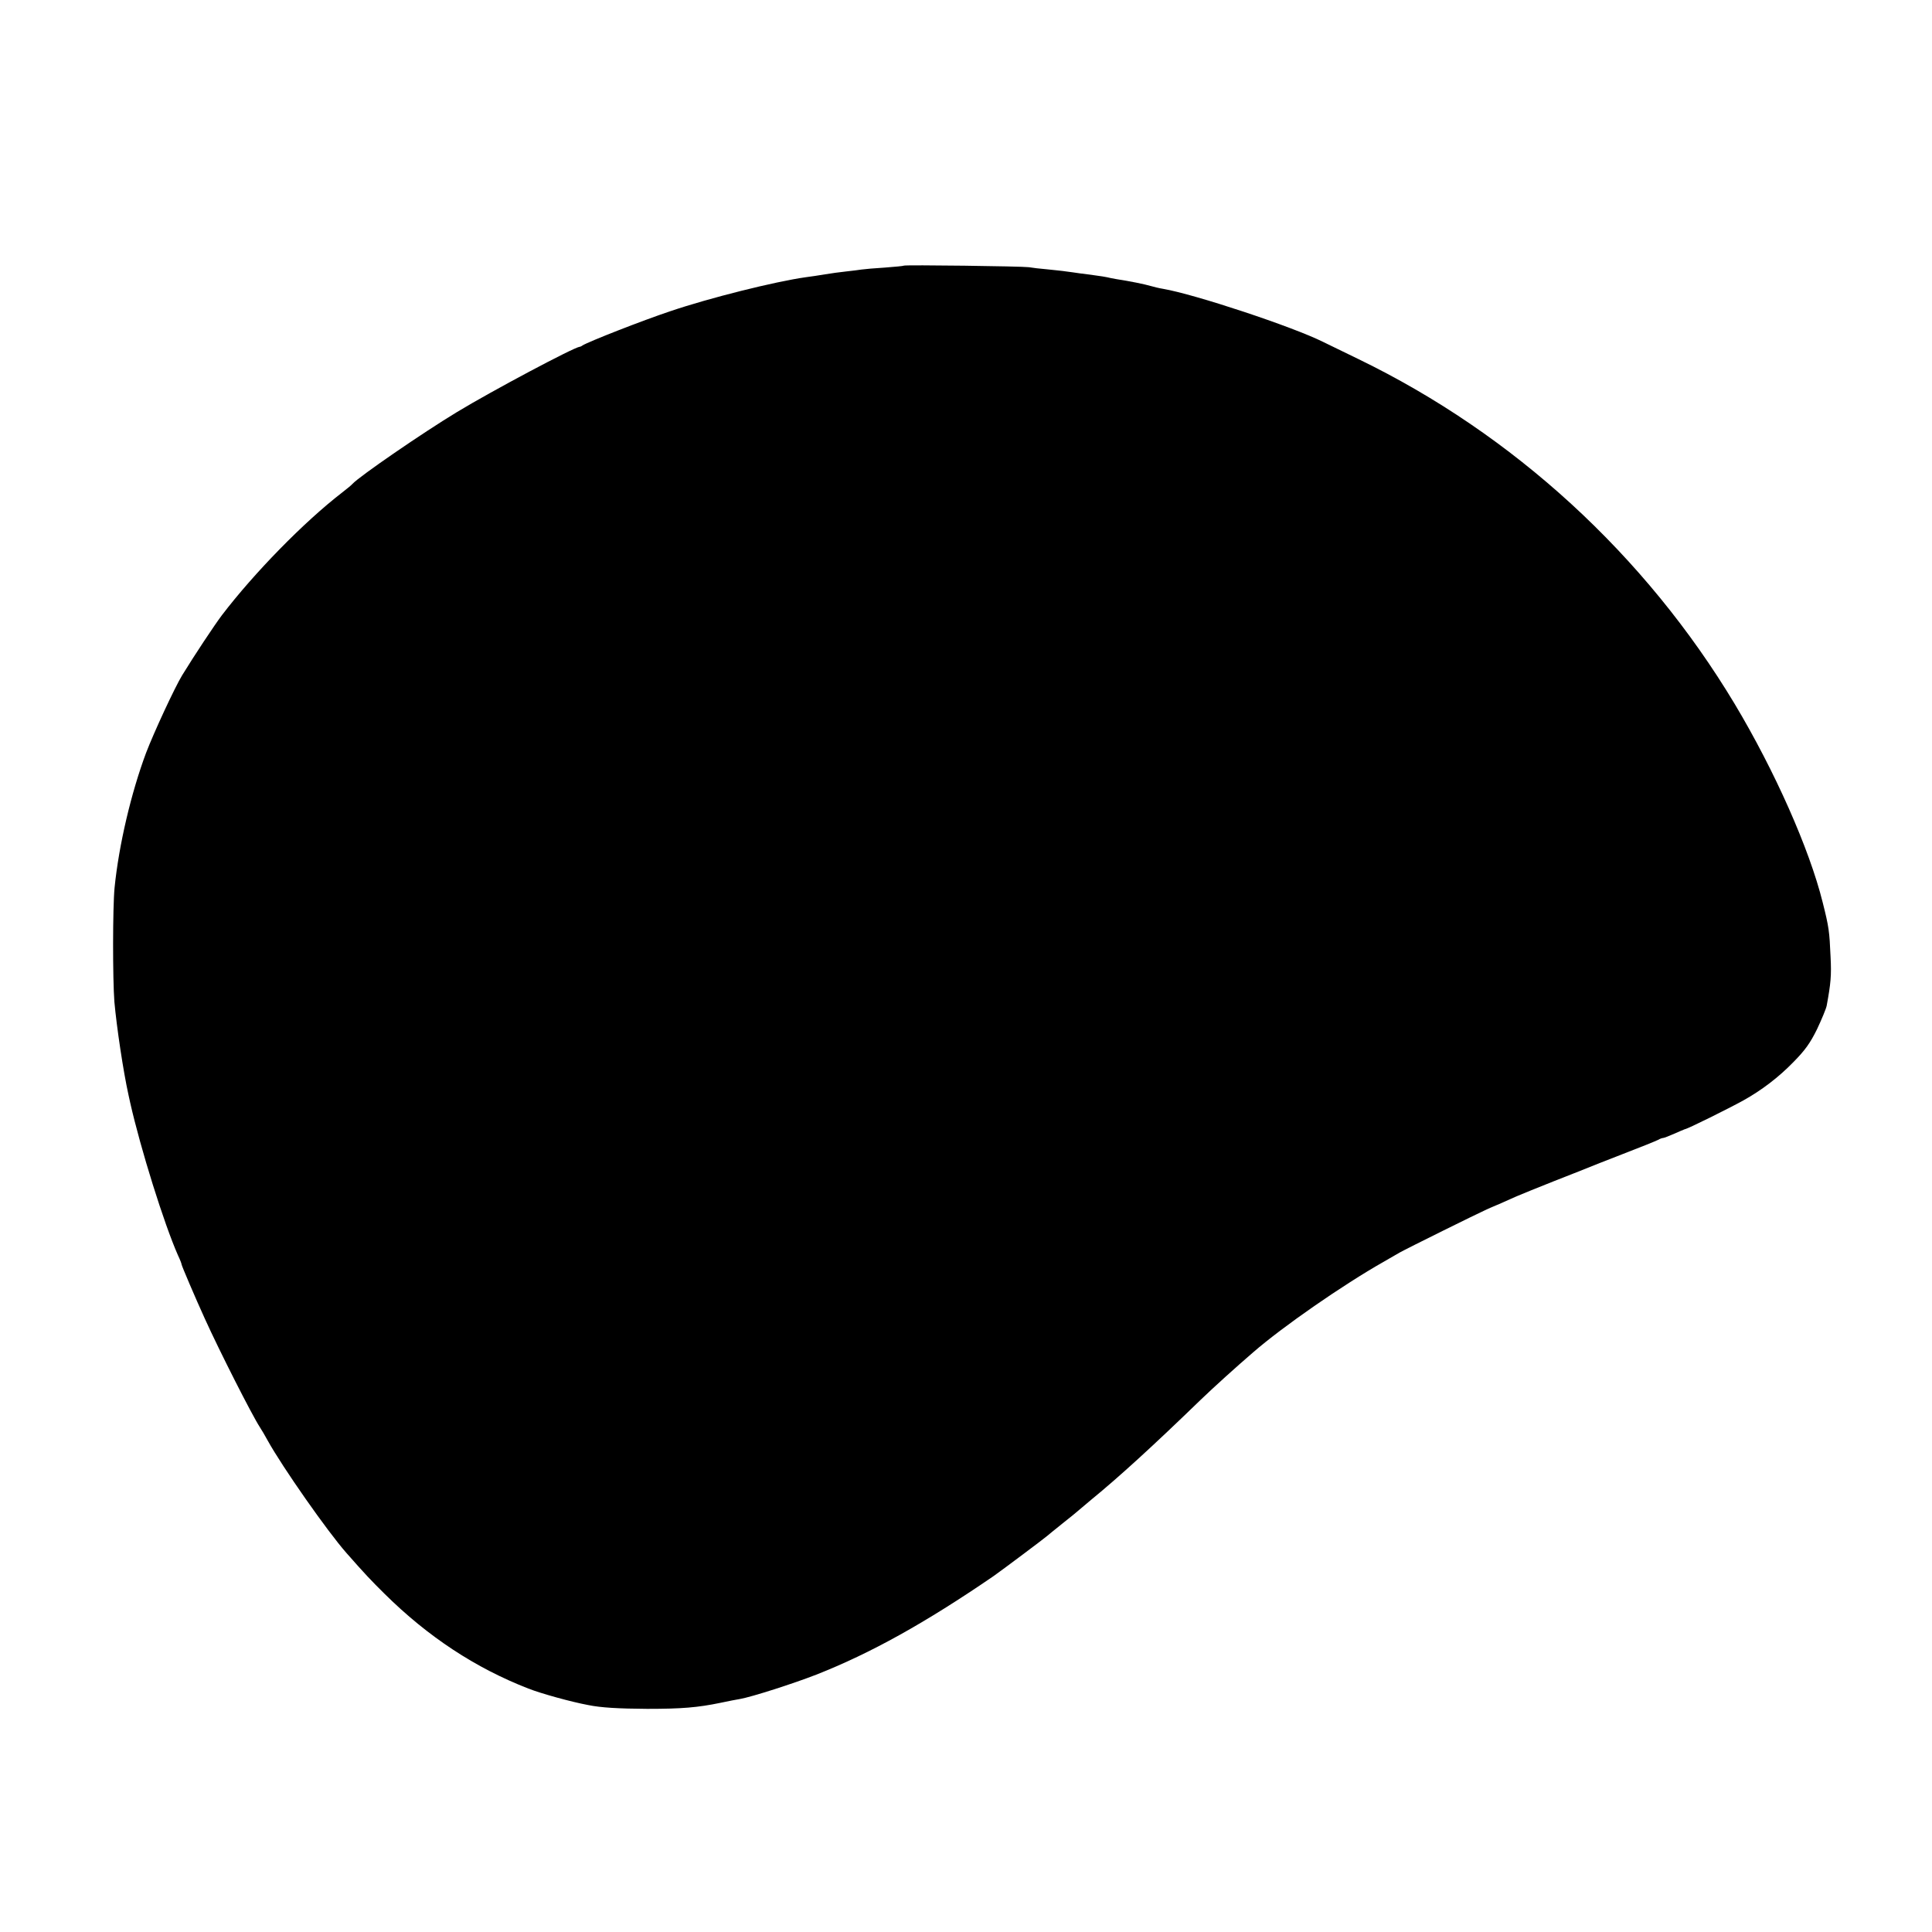 <?xml version="1.0" standalone="no"?>
<!DOCTYPE svg PUBLIC "-//W3C//DTD SVG 20010904//EN"
 "http://www.w3.org/TR/2001/REC-SVG-20010904/DTD/svg10.dtd">
<svg version="1.0" xmlns="http://www.w3.org/2000/svg"
 width="1000pt" height="1000pt" viewBox="0 0 1000 1000"
 preserveAspectRatio="xMidYMid meet">
<g transform="translate(0,1000) scale(0.1,-0.1)"
fill="#000000" stroke="none">
<path d="M4678 8625 c-2 -2 -46 -6 -98 -10 -52 -3 -106 -8 -120 -10 -14 -2
-50 -7 -80 -10 -30 -3 -80 -10 -110 -15 -30 -5 -75 -12 -100 -15 -157 -22
-498 -107 -701 -176 -144 -48 -422 -157 -454 -177 -5 -4 -12 -7 -15 -7 -30 -3
-452 -227 -635 -338 -177 -107 -504 -332 -540 -371 -5 -6 -30 -27 -55 -46
-197 -152 -455 -416 -622 -635 -37 -49 -142 -207 -205 -310 -38 -62 -147 -297
-187 -402 -77 -206 -141 -477 -163 -698 -10 -102 -10 -472 -1 -590 12 -133 46
-360 73 -482 3 -13 7 -31 9 -41 54 -239 175 -626 247 -789 11 -23 19 -44 19
-48 0 -6 72 -175 120 -280 76 -168 245 -501 285 -562 8 -12 27 -44 41 -70 76
-137 309 -470 407 -581 95 -108 129 -144 197 -211 225 -223 472 -385 745 -491
66 -26 222 -69 308 -85 67 -14 160 -19 307 -20 180 0 261 7 378 31 42 9 88 18
102 20 62 11 277 80 395 126 282 111 564 268 916 509 39 27 271 201 279 209 3
3 39 32 80 65 41 32 77 62 80 65 3 3 34 29 70 59 144 118 315 274 564 515 63
61 188 174 273 247 153 133 465 349 673 467 25 14 63 36 85 49 37 21 405 203
450 223 11 5 40 18 65 28 25 11 65 29 90 40 25 11 110 45 190 77 80 31 154 61
165 65 11 5 97 39 190 75 94 36 178 70 187 75 10 6 22 10 27 10 4 0 30 10 57
22 27 12 51 22 54 23 14 1 227 107 305 150 93 52 180 118 257 197 61 62 87 98
123 171 24 51 47 106 50 122 21 115 25 155 20 252 -6 133 -8 152 -41 283 -69
277 -248 680 -455 1026 -463 771 -1145 1396 -1947 1785 -92 45 -174 85 -183
89 -158 79 -665 247 -829 275 -19 3 -48 10 -65 15 -30 9 -109 25 -175 35 -19
3 -42 8 -50 10 -8 2 -34 6 -57 9 -24 4 -61 8 -83 11 -21 3 -54 8 -72 10 -18 3
-62 7 -98 11 -36 3 -78 8 -95 11 -34 5 -642 13 -647 8z"/>
</g>
</svg>
